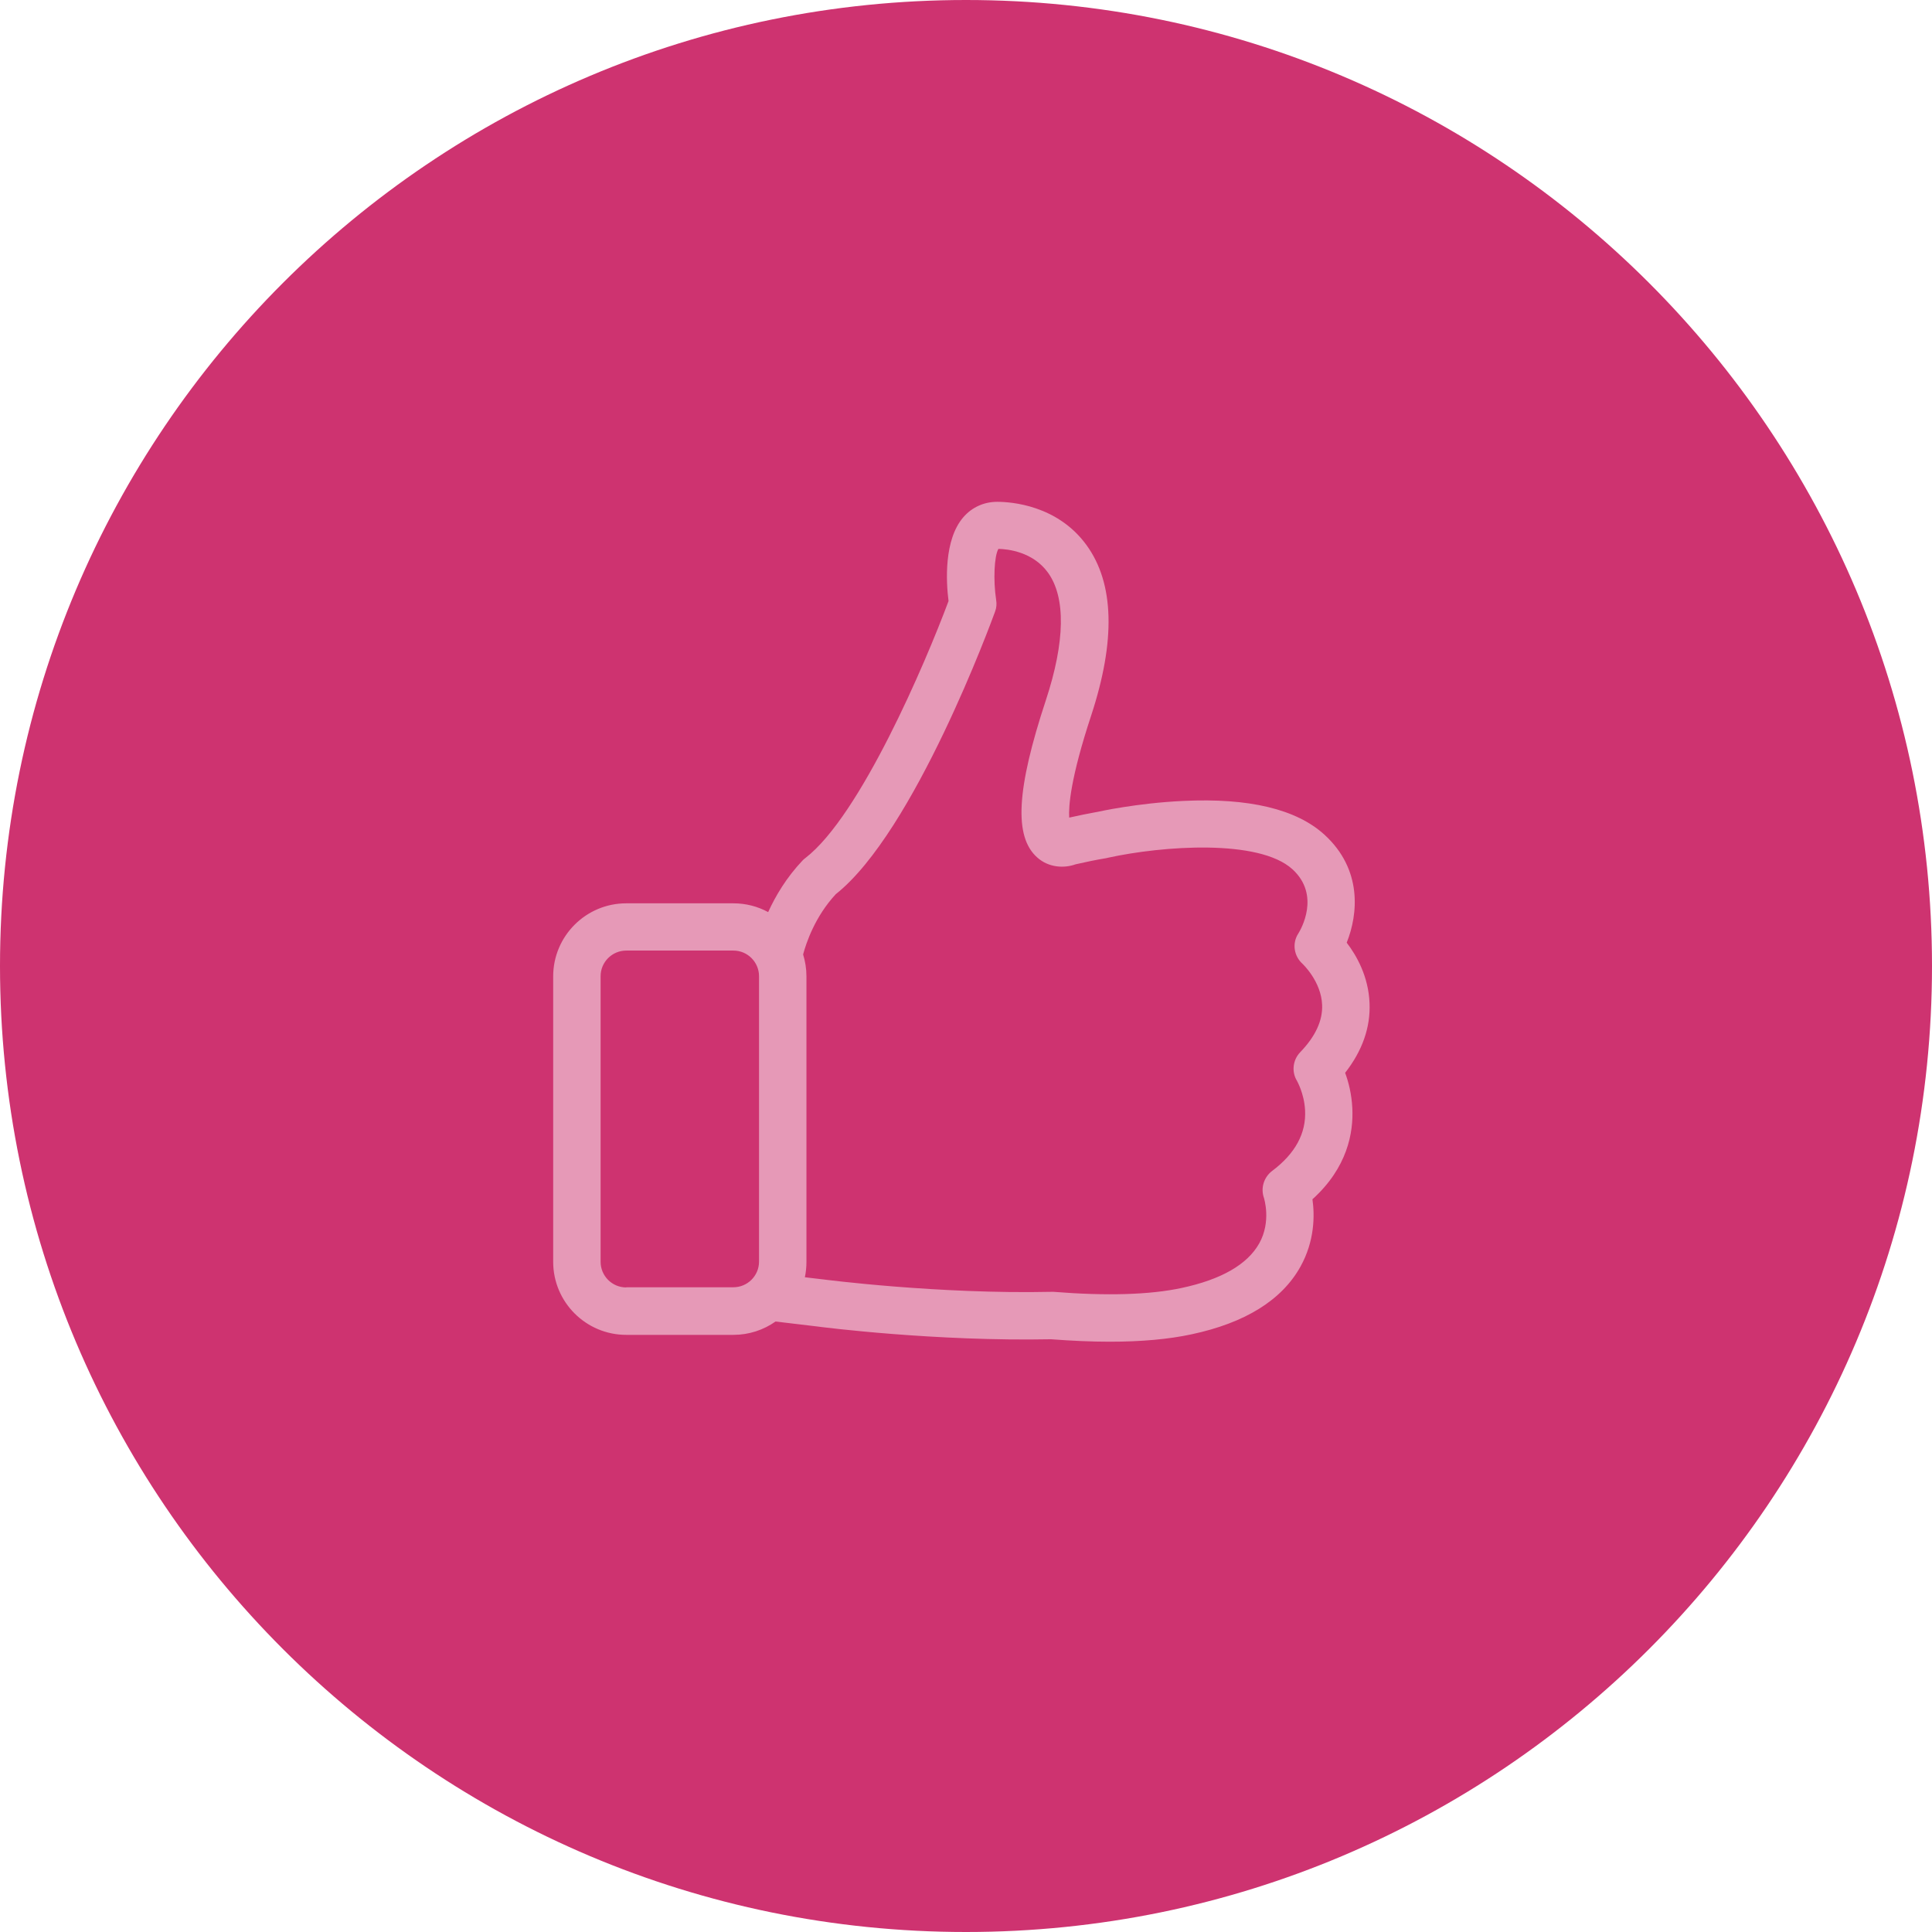 <?xml version="1.0" encoding="UTF-8"?>
<svg width="77px" height="77px" viewBox="0 0 77 77" version="1.1" xmlns="http://www.w3.org/2000/svg" xmlns:xlink="http://www.w3.org/1999/xlink">
    <title>icn</title>
    <g id="Page-1" stroke="none" stroke-width="1" fill="none" fill-rule="evenodd">
        <g id="1920-1080" transform="translate(-1405, -3201)">
            <g id="Vos-besoins" transform="translate(0, 2319)">
                <g id="05" transform="translate(1228, 845)">
                    <g id="icn" transform="translate(177, 37)">
                        <path d="M38.5,0 C59.763,-3.90594291e-15 77,17.237 77,38.5 C77,59.763 59.763,77 38.5,77 C17.237,77 1.30198097e-15,59.763 0,38.5 C-2.60396194e-15,17.237 17.237,2.60396194e-15 38.5,0 Z" id="Rectangle-Copy-4" fill="#CE3370"></path>
                        <g id="like" transform="translate(22, 20)" fill="#E699B7" fill-rule="nonzero">
                            <path d="M31.61,22.757 C32.296,21.882 32.625,20.944 32.583,19.978 C32.541,18.914 32.065,18.081 31.673,17.57 C32.128,16.436 32.303,14.651 30.784,13.265 C29.671,12.25 27.781,11.795 25.163,11.921 C23.322,12.005 21.782,12.348 21.719,12.362 L21.712,12.362 C21.362,12.425 20.991,12.502 20.613,12.586 C20.585,12.138 20.662,11.025 21.488,8.519 C22.468,5.537 22.412,3.255 21.306,1.729 C20.144,0.126 18.289,3.97903932e-15 17.743,3.97903932e-15 C17.218,3.97903932e-15 16.735,0.217 16.392,0.616 C15.615,1.519 15.706,3.185 15.804,3.955 C14.88,6.433 12.29,12.509 10.099,14.196 C10.057,14.224 10.022,14.259 9.987,14.294 C9.343,14.973 8.909,15.708 8.615,16.352 C8.202,16.128 7.733,16.002 7.229,16.002 L2.959,16.002 C1.349,16.002 0.047,17.311 0.047,18.914 L0.047,30.289 C0.047,31.899 1.356,33.201 2.959,33.201 L7.229,33.201 C7.852,33.201 8.433,33.005 8.909,32.669 L10.554,32.865 C10.806,32.9 15.286,33.467 19.885,33.376 C20.718,33.439 21.502,33.474 22.23,33.474 C23.483,33.474 24.575,33.376 25.485,33.18 C27.627,32.725 29.09,31.815 29.832,30.478 C30.399,29.456 30.399,28.441 30.308,27.797 C31.701,26.537 31.946,25.144 31.897,24.164 C31.869,23.597 31.743,23.114 31.61,22.757 Z M2.959,31.311 C2.392,31.311 1.937,30.849 1.937,30.289 L1.937,18.907 C1.937,18.34 2.399,17.885 2.959,17.885 L7.229,17.885 C7.796,17.885 8.251,18.347 8.251,18.907 L8.251,30.282 C8.251,30.849 7.789,31.304 7.229,31.304 L2.959,31.304 L2.959,31.311 Z M29.818,21.938 C29.524,22.246 29.468,22.715 29.692,23.079 C29.692,23.086 29.979,23.576 30.014,24.248 C30.063,25.165 29.622,25.977 28.698,26.67 C28.369,26.922 28.236,27.356 28.376,27.748 C28.376,27.755 28.677,28.679 28.187,29.554 C27.718,30.394 26.675,30.996 25.093,31.332 C23.826,31.605 22.104,31.654 19.99,31.486 C19.962,31.486 19.927,31.486 19.892,31.486 C15.391,31.584 10.841,30.996 10.792,30.989 L10.785,30.989 L10.078,30.905 C10.12,30.709 10.141,30.499 10.141,30.289 L10.141,18.907 C10.141,18.606 10.092,18.312 10.008,18.039 C10.134,17.57 10.484,16.527 11.31,15.638 C14.453,13.146 17.526,4.739 17.659,4.375 C17.715,4.228 17.729,4.067 17.701,3.906 C17.582,3.122 17.624,2.163 17.792,1.876 C18.163,1.883 19.164,1.988 19.766,2.821 C20.48,3.808 20.452,5.572 19.682,7.91 C18.506,11.473 18.408,13.349 19.339,14.175 C19.801,14.588 20.417,14.609 20.865,14.448 C21.292,14.35 21.698,14.266 22.083,14.203 C22.111,14.196 22.146,14.189 22.174,14.182 C24.323,13.713 28.173,13.426 29.51,14.644 C30.644,15.68 29.839,17.052 29.748,17.199 C29.489,17.591 29.566,18.102 29.916,18.417 C29.923,18.424 30.658,19.117 30.693,20.048 C30.721,20.671 30.427,21.308 29.818,21.938 Z" id="Shape"></path>
                        </g>
                    </g>
                </g>
            </g>
        </g>
    </g>
</svg>